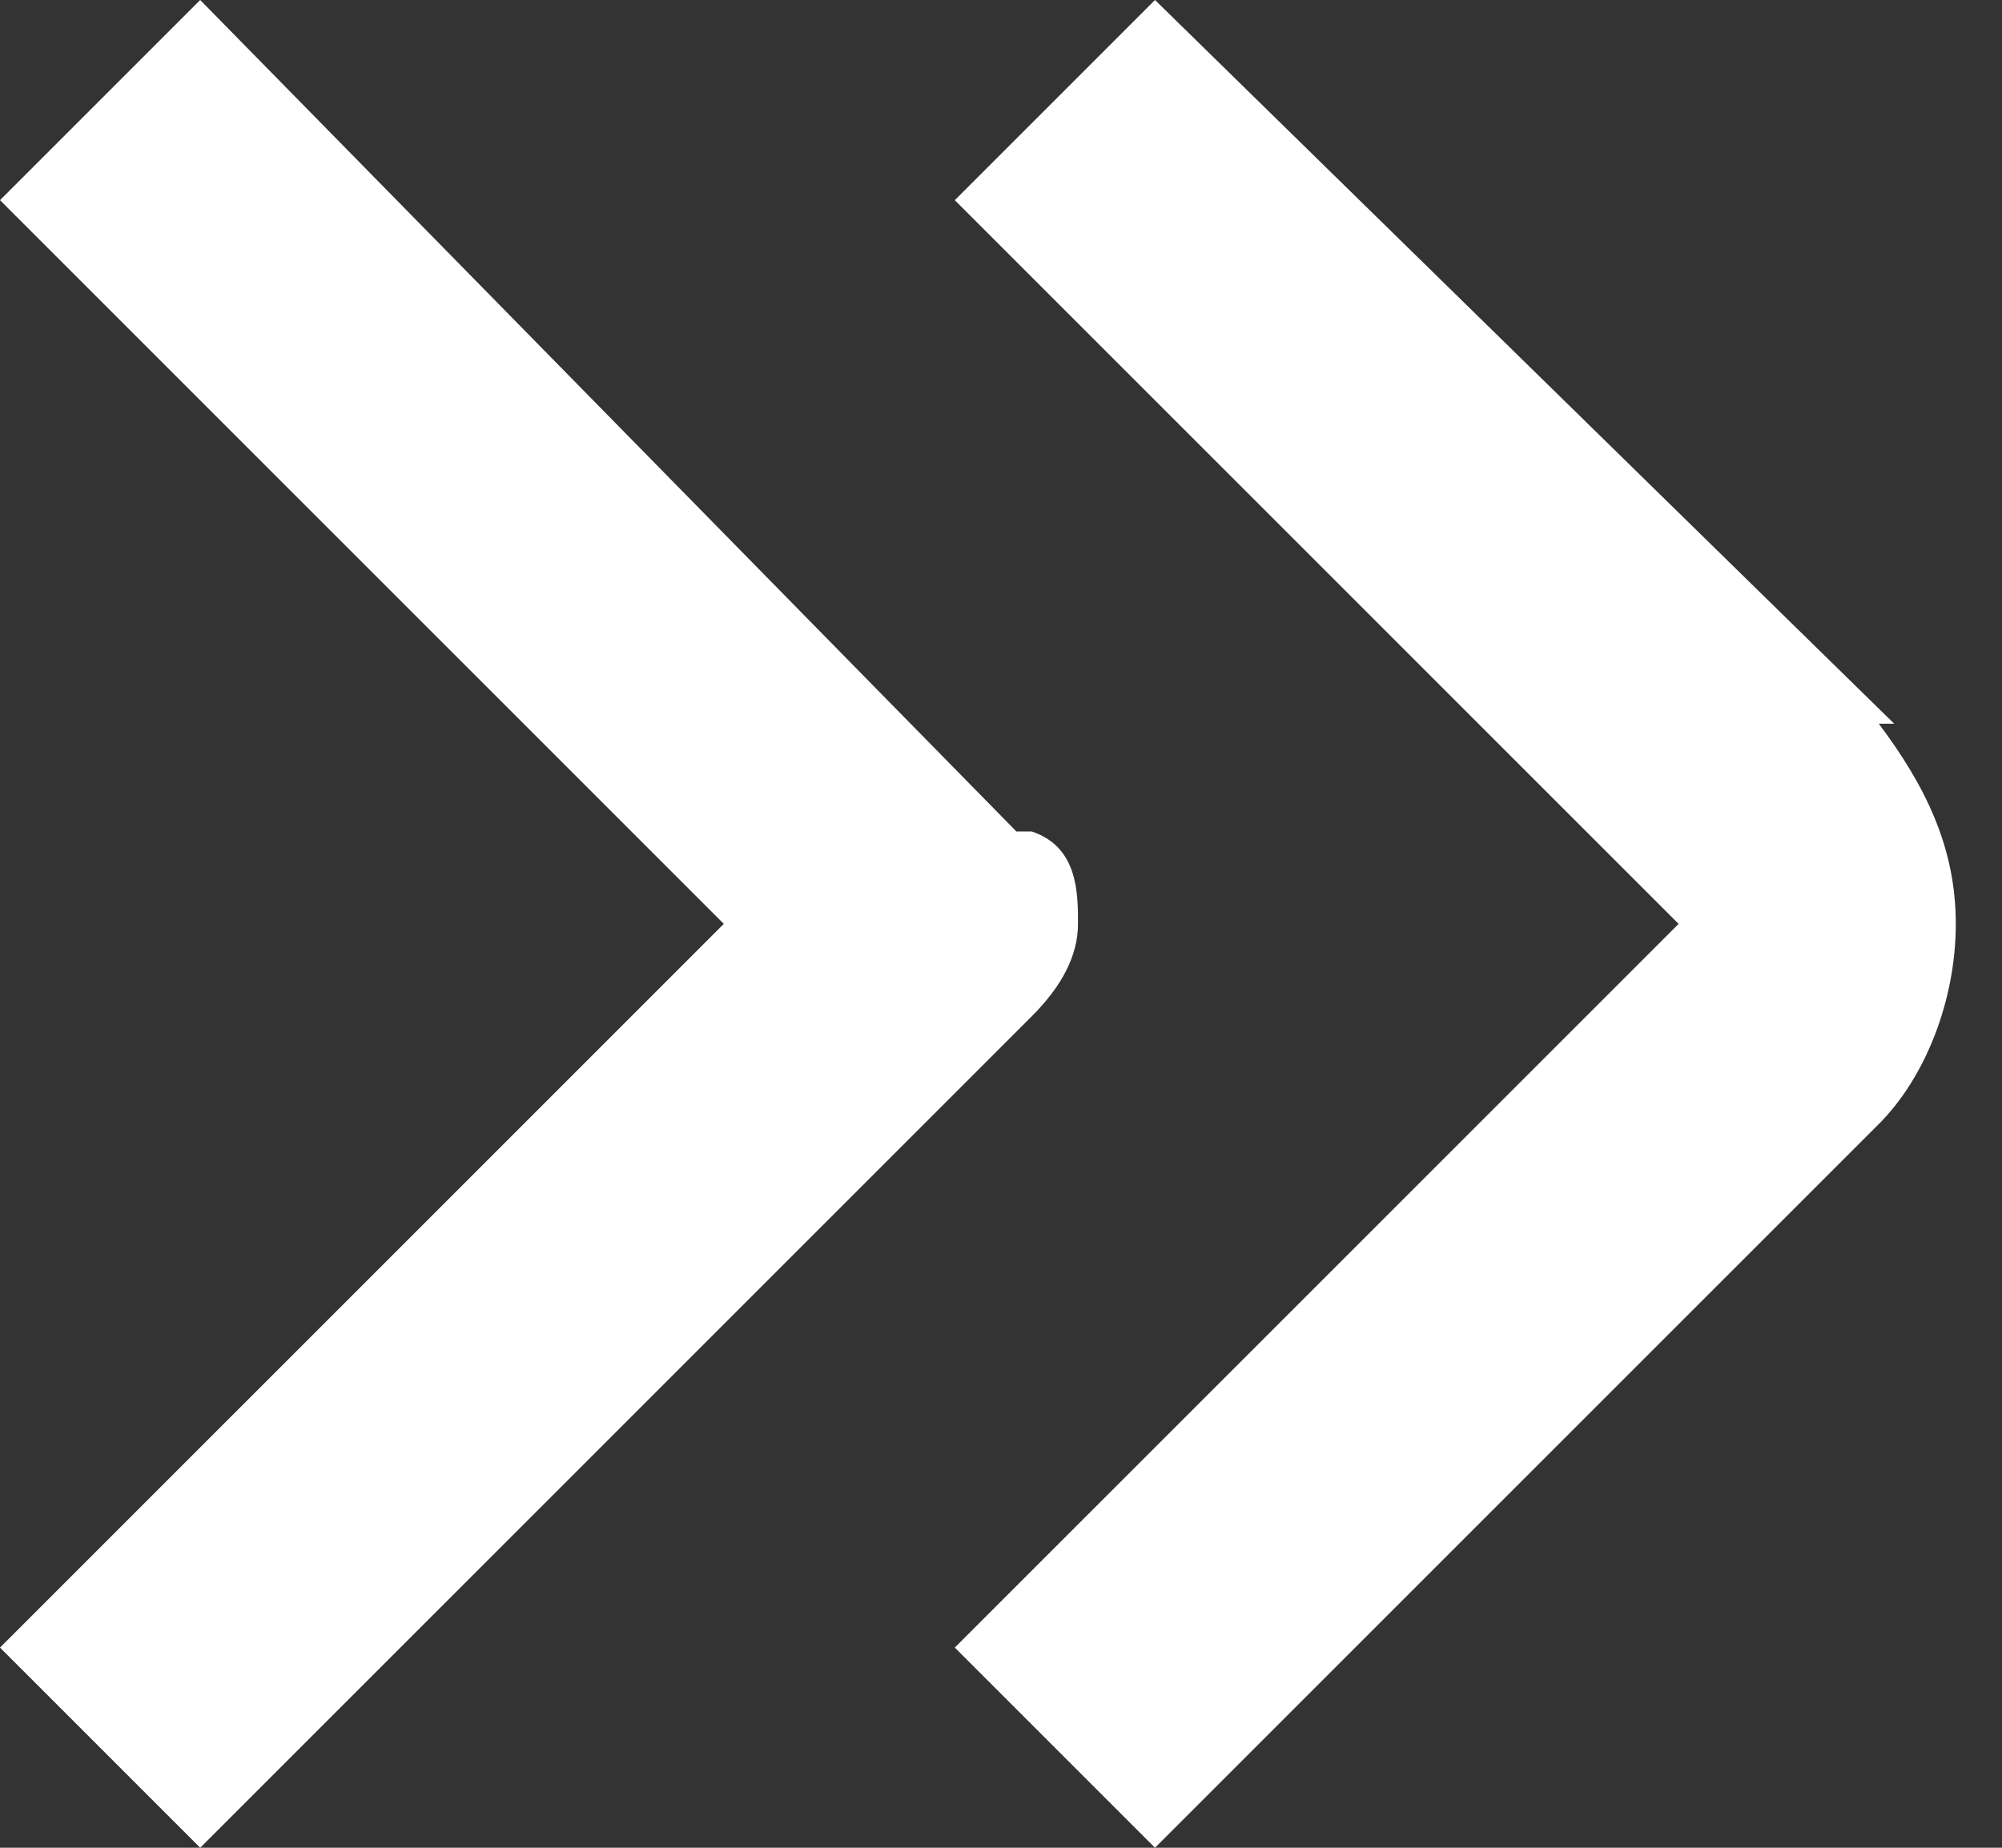 <svg viewBox="0 0 13 12" xmlns="http://www.w3.org/2000/svg"><rect x="0" y="0" width="13" height="12" fill="#333333" stroke="none"/><g fill="#fff"><path d="m12.3 4.7-4.8-4.7-1.3 1.3 4.7 4.7-4.7 4.7 1.3 1.3 4.7-4.7c.3-.3.5-.8.5-1.3s-.2-.9-.5-1.3z"/><path d="m6.6 5.4-5.3-5.4-1.3 1.3 4.7 4.7-4.7 4.7 1.3 1.3 5.4-5.4c.2-.2.3-.4.3-.6s0-.5-.3-.6z"/></g></svg>